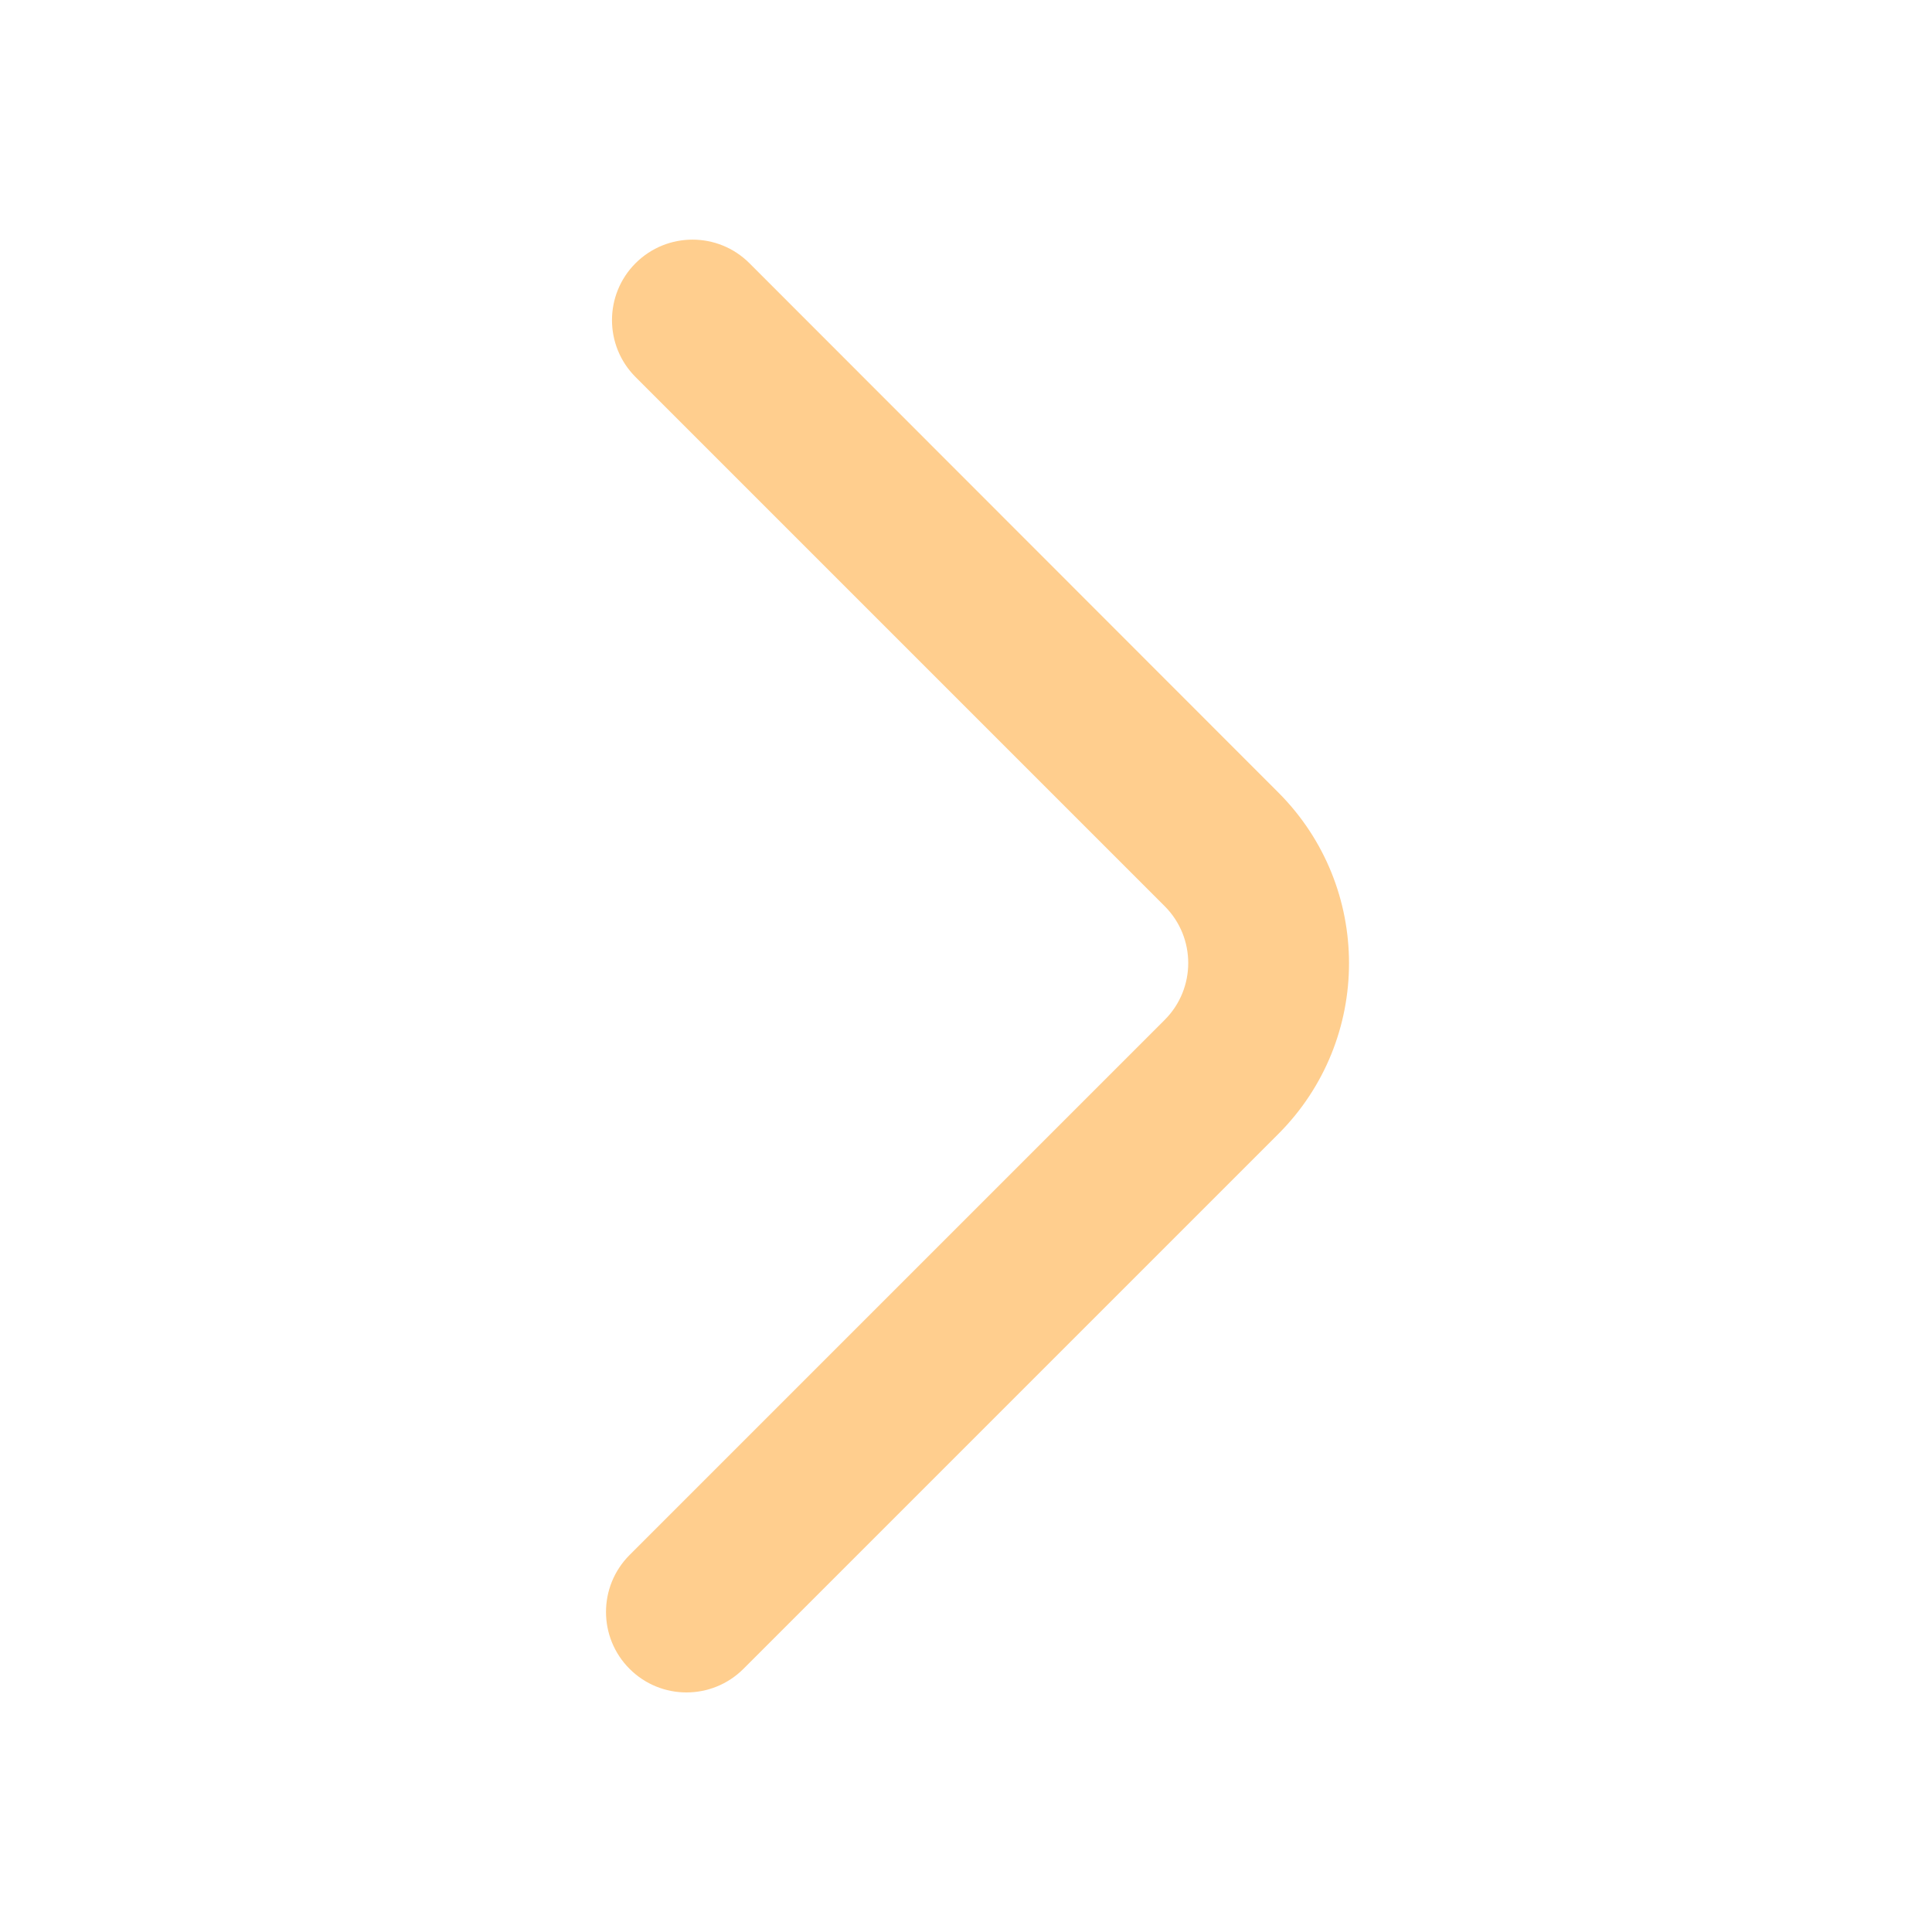 <?xml version="1.0" encoding="UTF-8"?> <svg xmlns="http://www.w3.org/2000/svg" width="30" height="30" viewBox="0 0 30 30" fill="none"><path d="M9.776 25.914C10.264 26.402 11.055 26.402 11.544 25.914L19.849 17.609C21.313 16.145 21.314 13.771 19.85 12.306L11.637 4.087C11.149 3.599 10.358 3.599 9.869 4.087C9.381 4.575 9.381 5.367 9.869 5.855L18.084 14.07C18.573 14.558 18.573 15.35 18.084 15.838L9.776 24.146C9.288 24.635 9.288 25.426 9.776 25.914Z" fill="#FFCE8E"></path></svg> 